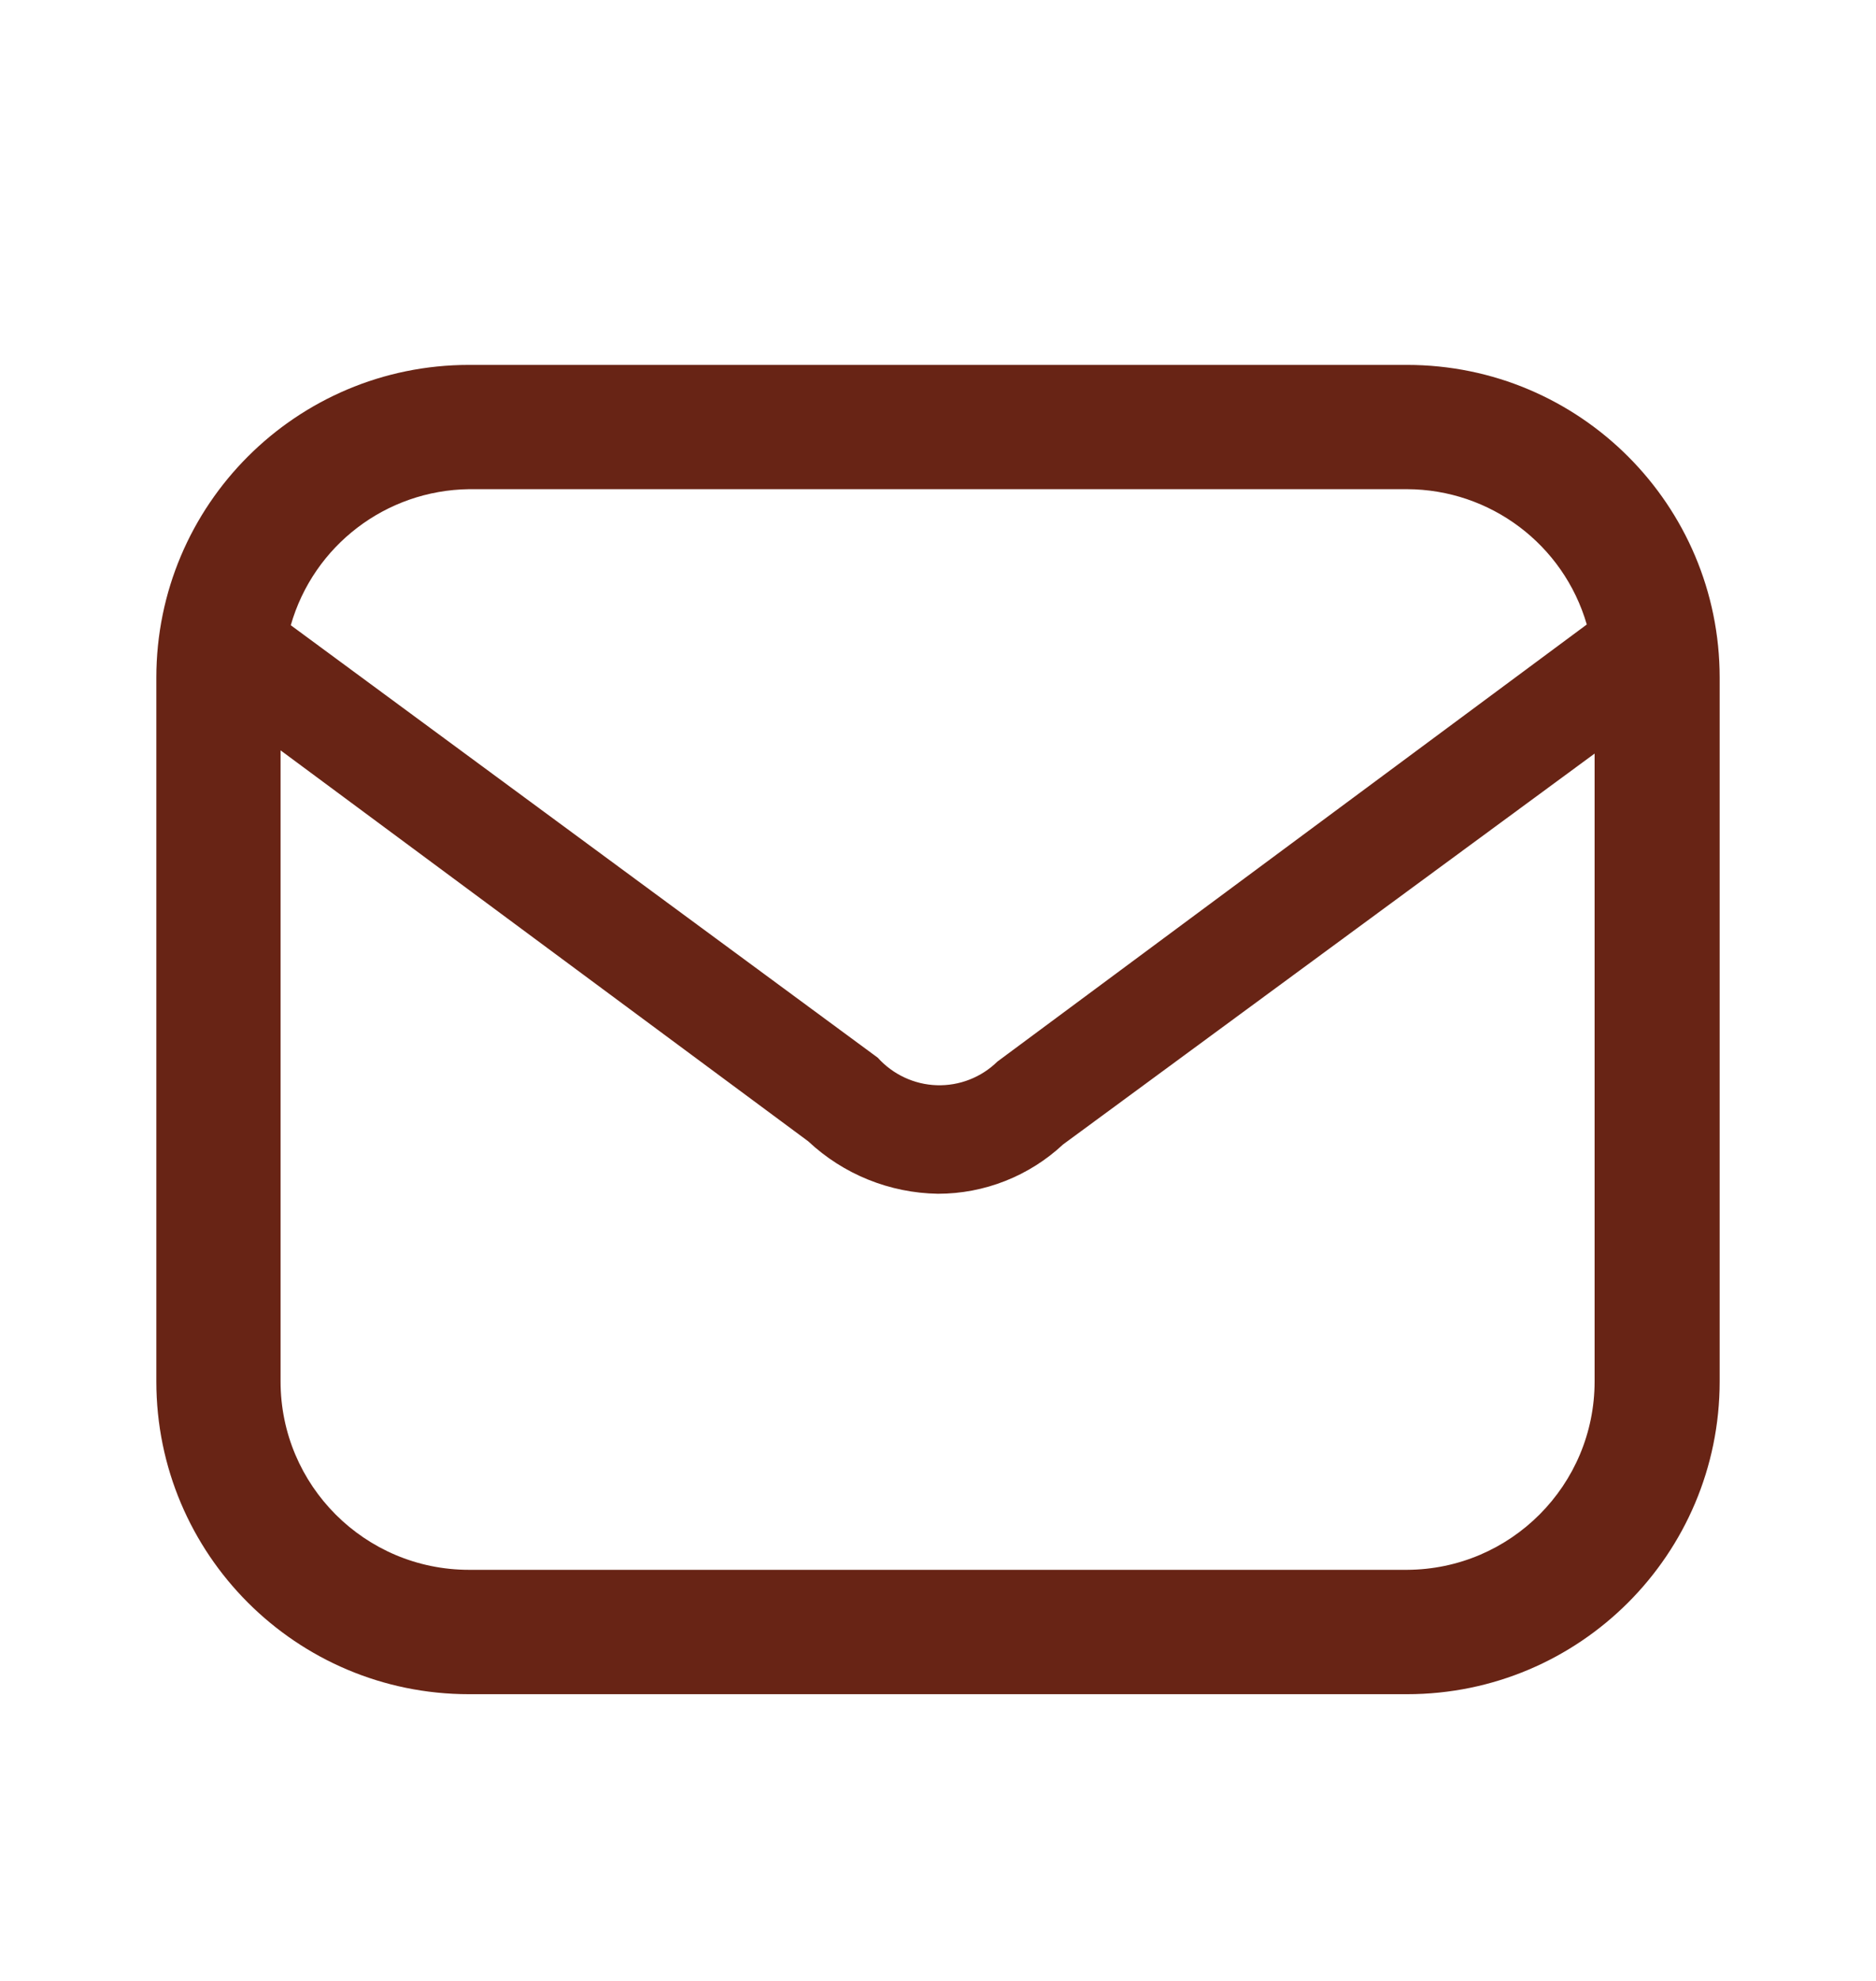 <svg width="18" height="19" viewBox="0 0 18 19" fill="none" xmlns="http://www.w3.org/2000/svg">
<path fill-rule="evenodd" clip-rule="evenodd" d="M13.5 3.5H4.5C2.843 3.5 1.5 4.843 1.5 6.5V13.25C1.5 14.907 2.843 16.25 4.5 16.25H13.5C15.157 16.25 16.5 14.907 16.5 13.25V6.5C16.5 4.843 15.157 3.5 13.5 3.5ZM4.5 4.692H13.5C14.299 4.694 15.002 5.222 15.225 5.99L9.57 10.182C9.415 10.334 9.205 10.416 8.988 10.409C8.772 10.402 8.567 10.306 8.422 10.145L2.79 5.997C3.009 5.232 3.704 4.702 4.5 4.692ZM2.692 13.25C2.692 14.248 3.502 15.057 4.5 15.057H13.5C14.495 15.053 15.3 14.245 15.3 13.25V7.228L10.2 10.977C9.874 11.281 9.445 11.45 9 11.45C8.537 11.443 8.093 11.264 7.755 10.947L2.692 7.197V13.25Z" fill="#682415"/>
</svg>
